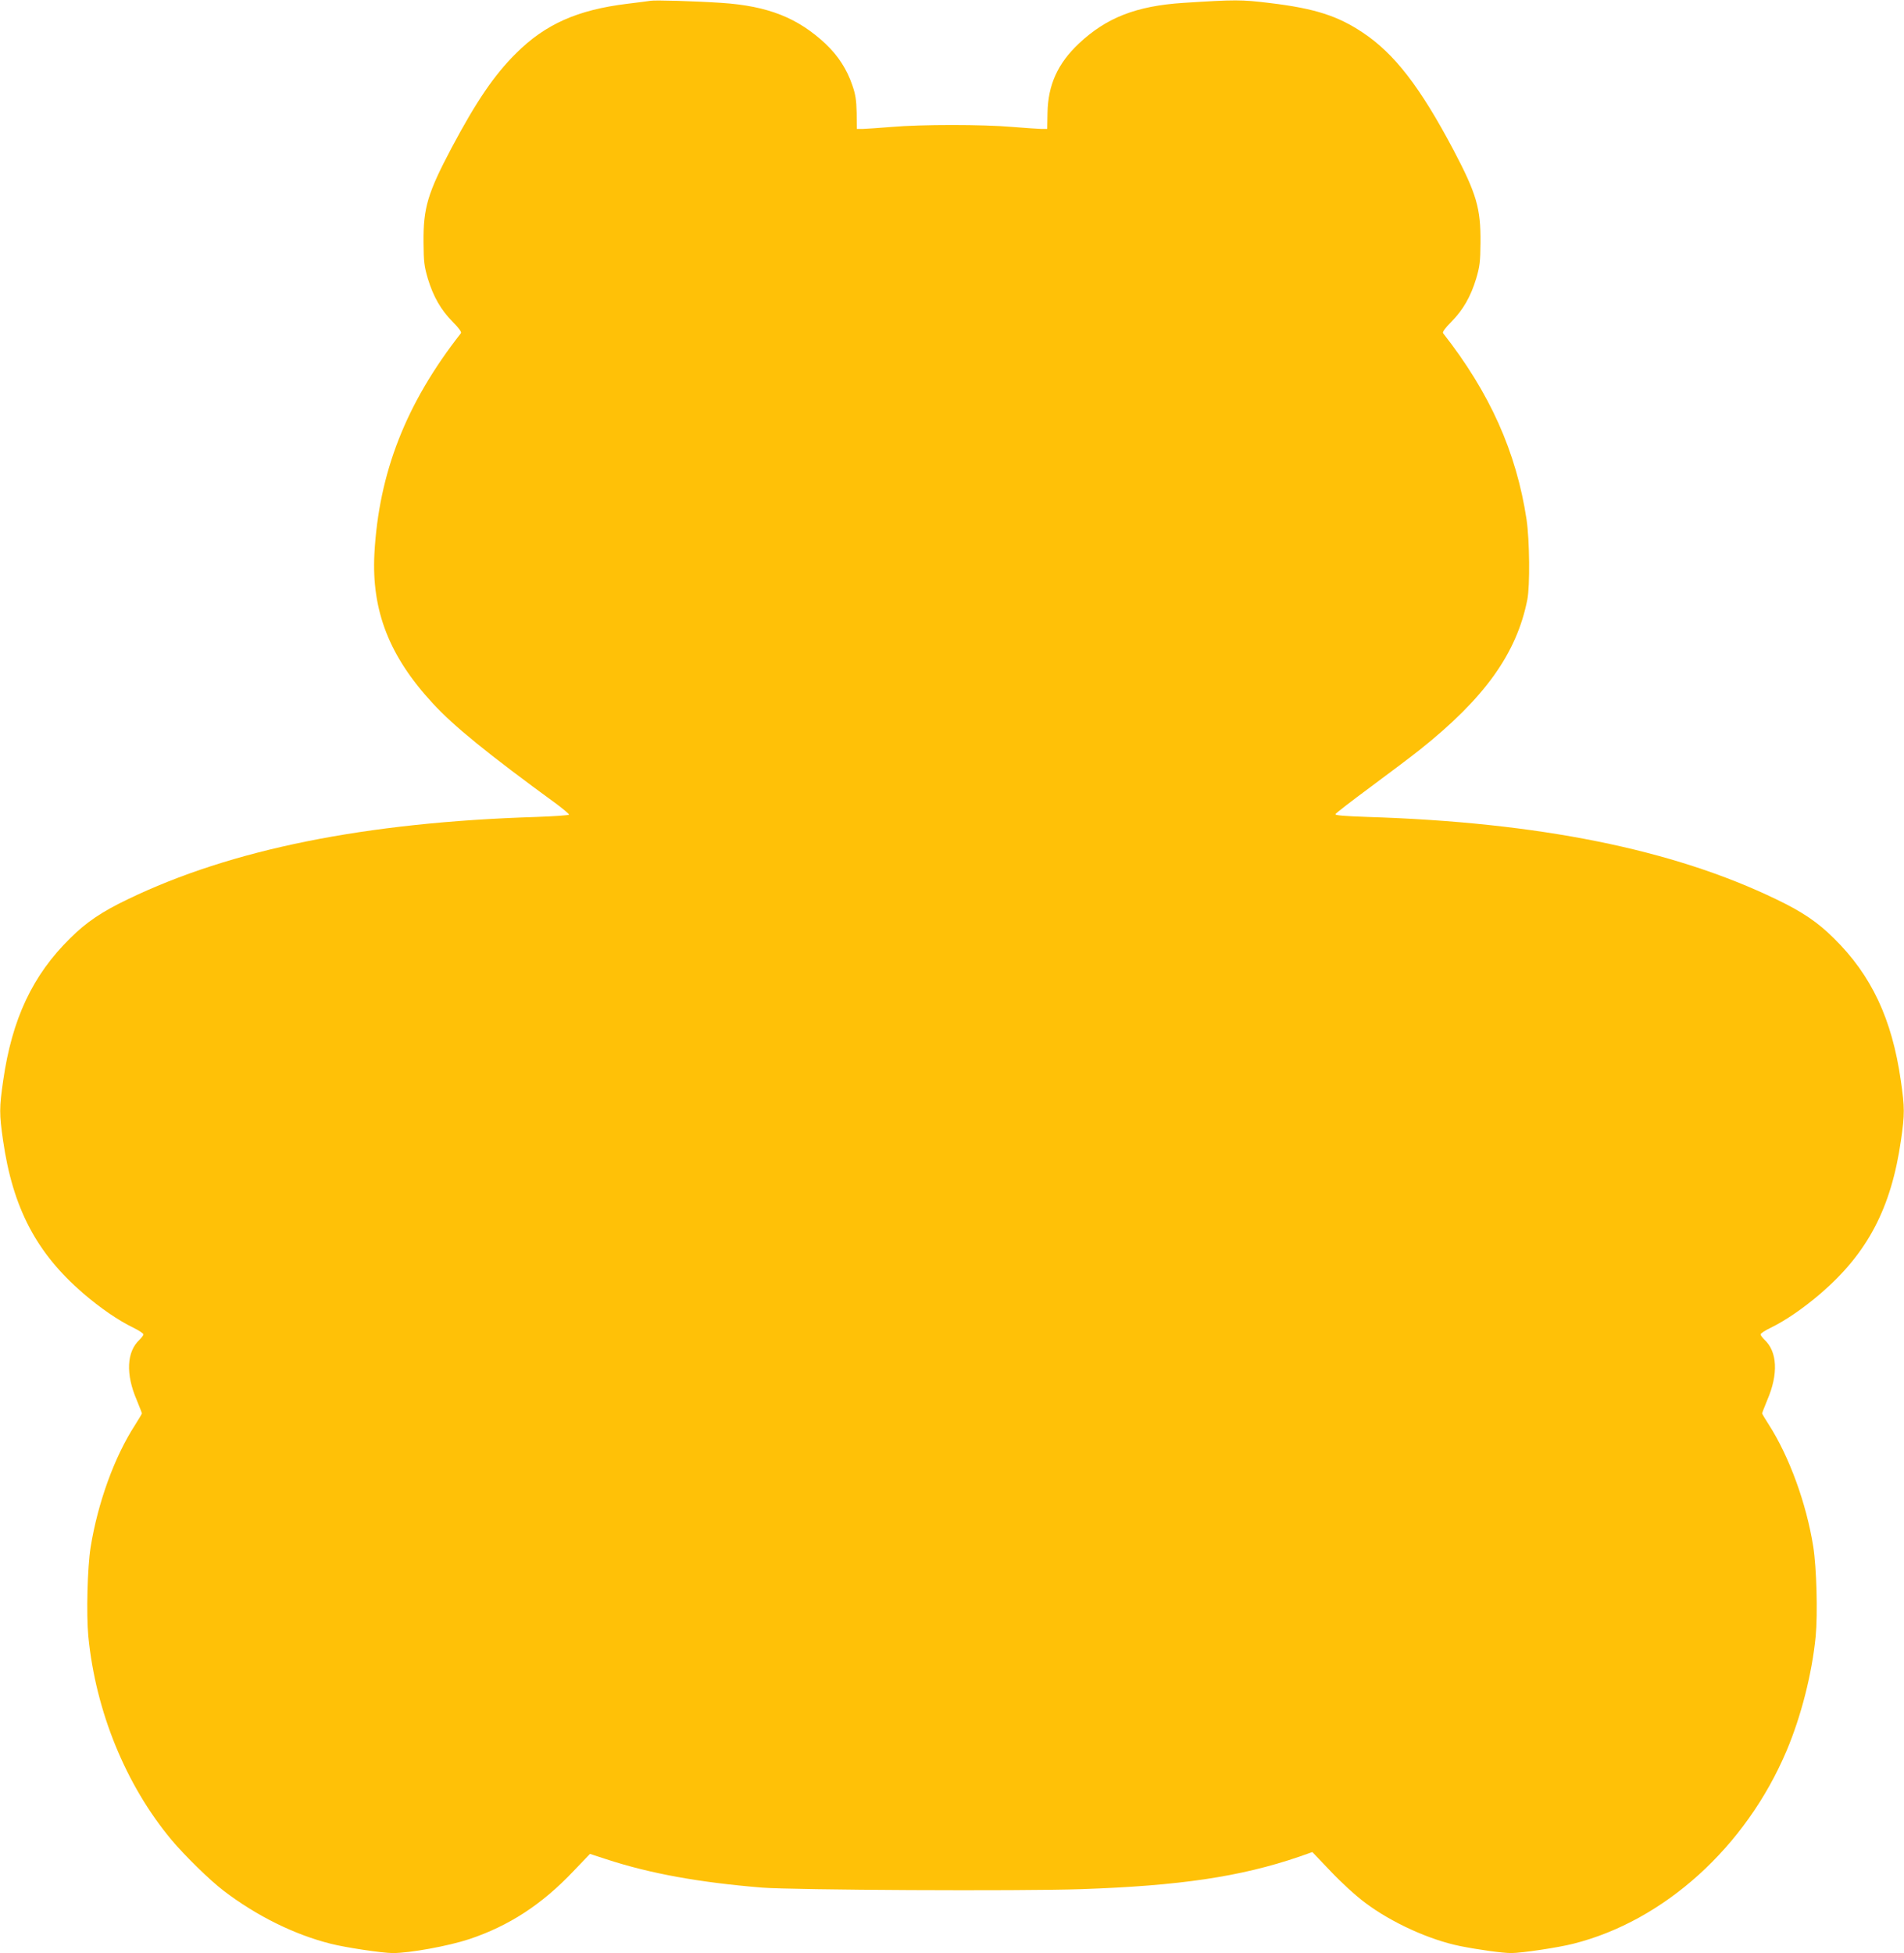 <?xml version="1.0" standalone="no"?>
<!DOCTYPE svg PUBLIC "-//W3C//DTD SVG 20010904//EN"
 "http://www.w3.org/TR/2001/REC-SVG-20010904/DTD/svg10.dtd">
<svg version="1.0" xmlns="http://www.w3.org/2000/svg"
 width="1248pt" height="1280pt" viewBox="0 0 1248 1280"
 preserveAspectRatio="xMidYMid meet">
<g transform="translate(0,1280) scale(0.1,-0.1)"
fill="#ffc107" stroke="none">
<path d="M4265 12795 c-11 -2 -81 -11 -155 -20 -325 -40 -535 -133 -727 -324
-143 -142 -259 -312 -422 -618 -158 -299 -187 -395 -185 -623 1 -127 5 -156
28 -235 36 -119 86 -206 163 -284 41 -41 60 -68 54 -75 -360 -459 -538 -914
-567 -1446 -19 -372 97 -671 383 -980 137 -149 357 -328 816 -663 42 -32 77
-61 77 -66 0 -4 -96 -11 -212 -15 -1124 -35 -2002 -212 -2681 -540 -171 -82
-270 -149 -377 -255 -247 -243 -381 -529 -439 -932 -26 -180 -26 -219 -1 -393
64 -444 219 -738 525 -1002 113 -97 229 -177 328 -225 37 -18 67 -38 67 -44 0
-7 -12 -22 -26 -36 -84 -78 -91 -225 -18 -394 18 -45 34 -84 34 -88 0 -3 -21
-39 -46 -78 -134 -207 -243 -508 -290 -799 -21 -133 -29 -439 -15 -585 48
-491 246 -975 545 -1333 85 -102 255 -268 341 -333 216 -165 464 -288 703
-348 98 -25 339 -61 407 -61 111 0 364 46 500 91 261 87 476 227 682 444 l110
115 107 -35 c287 -94 608 -152 1021 -186 206 -16 1690 -24 2095 -10 641 22
1040 81 1424 212 l88 31 120 -126 c69 -73 165 -161 227 -207 172 -129 419
-242 621 -283 120 -24 279 -46 335 -46 68 0 309 36 407 61 596 150 1131 634
1398 1264 96 227 167 506 191 750 14 148 6 452 -16 590 -45 282 -157 589 -291
798 -24 37 -44 71 -44 74 0 4 16 43 34 88 73 169 66 316 -18 394 -14 14 -26
29 -26 36 0 6 30 26 68 44 98 48 214 128 327 225 306 264 461 558 525 1002 25
174 25 213 -1 393 -58 403 -192 689 -439 932 -107 106 -206 173 -377 255 -679
328 -1557 505 -2681 540 -147 5 -212 10 -209 18 2 6 107 87 234 181 126 93
270 202 319 241 425 338 635 631 705 984 18 92 15 388 -5 525 -67 443 -241
831 -547 1221 -6 7 13 34 54 75 77 78 127 165 163 284 23 78 27 109 28 235 2
225 -26 320 -177 607 -219 414 -387 631 -594 769 -164 110 -317 159 -609 194
-188 23 -226 23 -569 1 -307 -20 -504 -97 -684 -267 -138 -130 -202 -271 -205
-454 l-2 -105 -40 0 c-21 1 -106 6 -188 13 -192 17 -600 17 -792 0 -82 -7
-167 -12 -188 -13 l-40 0 -1 105 c-2 85 -7 120 -29 183 -35 103 -92 191 -174
269 -182 171 -379 249 -682 269 -178 12 -436 19 -465 14z"/>
</g>
</svg>
